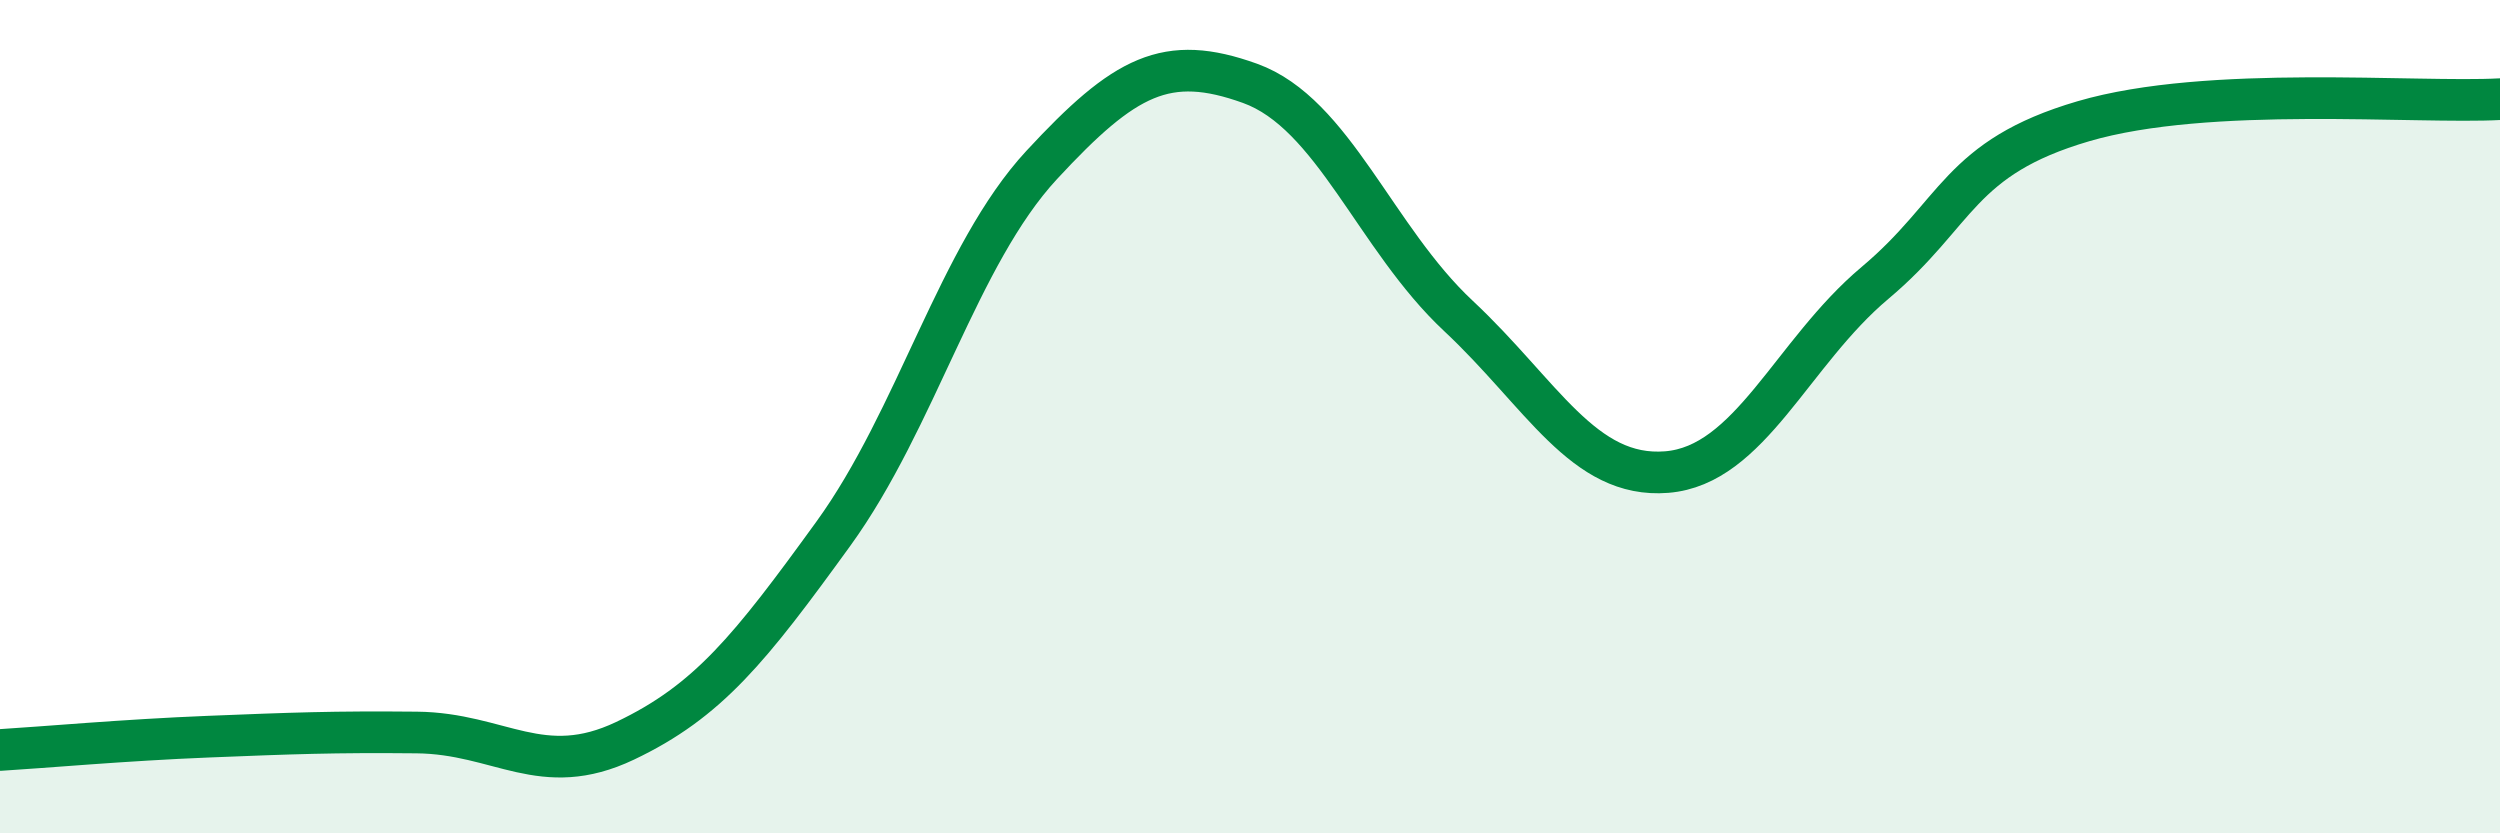 
    <svg width="60" height="20" viewBox="0 0 60 20" xmlns="http://www.w3.org/2000/svg">
      <path
        d="M 0,18 C 1,17.94 3,17.76 5,17.68 C 7,17.6 8,17.56 10,17.58 C 12,17.6 13,18.73 15,17.78 C 17,16.83 18,15.57 20,12.81 C 22,10.05 23,6.12 25,3.96 C 27,1.8 28,1.28 30,2 C 32,2.72 33,5.71 35,7.58 C 37,9.45 38,11.49 40,11.33 C 42,11.17 43,8.47 45,6.79 C 47,5.11 47,3.79 50,2.91 C 53,2.03 58,2.49 60,2.38L60 20L0 20Z"
        fill="#008740"
        opacity="0.1"
        stroke-linecap="round"
        stroke-linejoin="round"
      />
      <path
        d="M 0,18 C 1,17.94 3,17.76 5,17.68 C 7,17.6 8,17.56 10,17.58 C 12,17.6 13,18.73 15,17.78 C 17,16.83 18,15.57 20,12.81 C 22,10.05 23,6.12 25,3.96 C 27,1.8 28,1.28 30,2 C 32,2.72 33,5.71 35,7.58 C 37,9.45 38,11.49 40,11.33 C 42,11.17 43,8.47 45,6.79 C 47,5.11 47,3.79 50,2.91 C 53,2.03 58,2.49 60,2.38"
        stroke="#008740"
        stroke-width="1"
        fill="none"
        stroke-linecap="round"
        stroke-linejoin="round"
      />
    </svg>